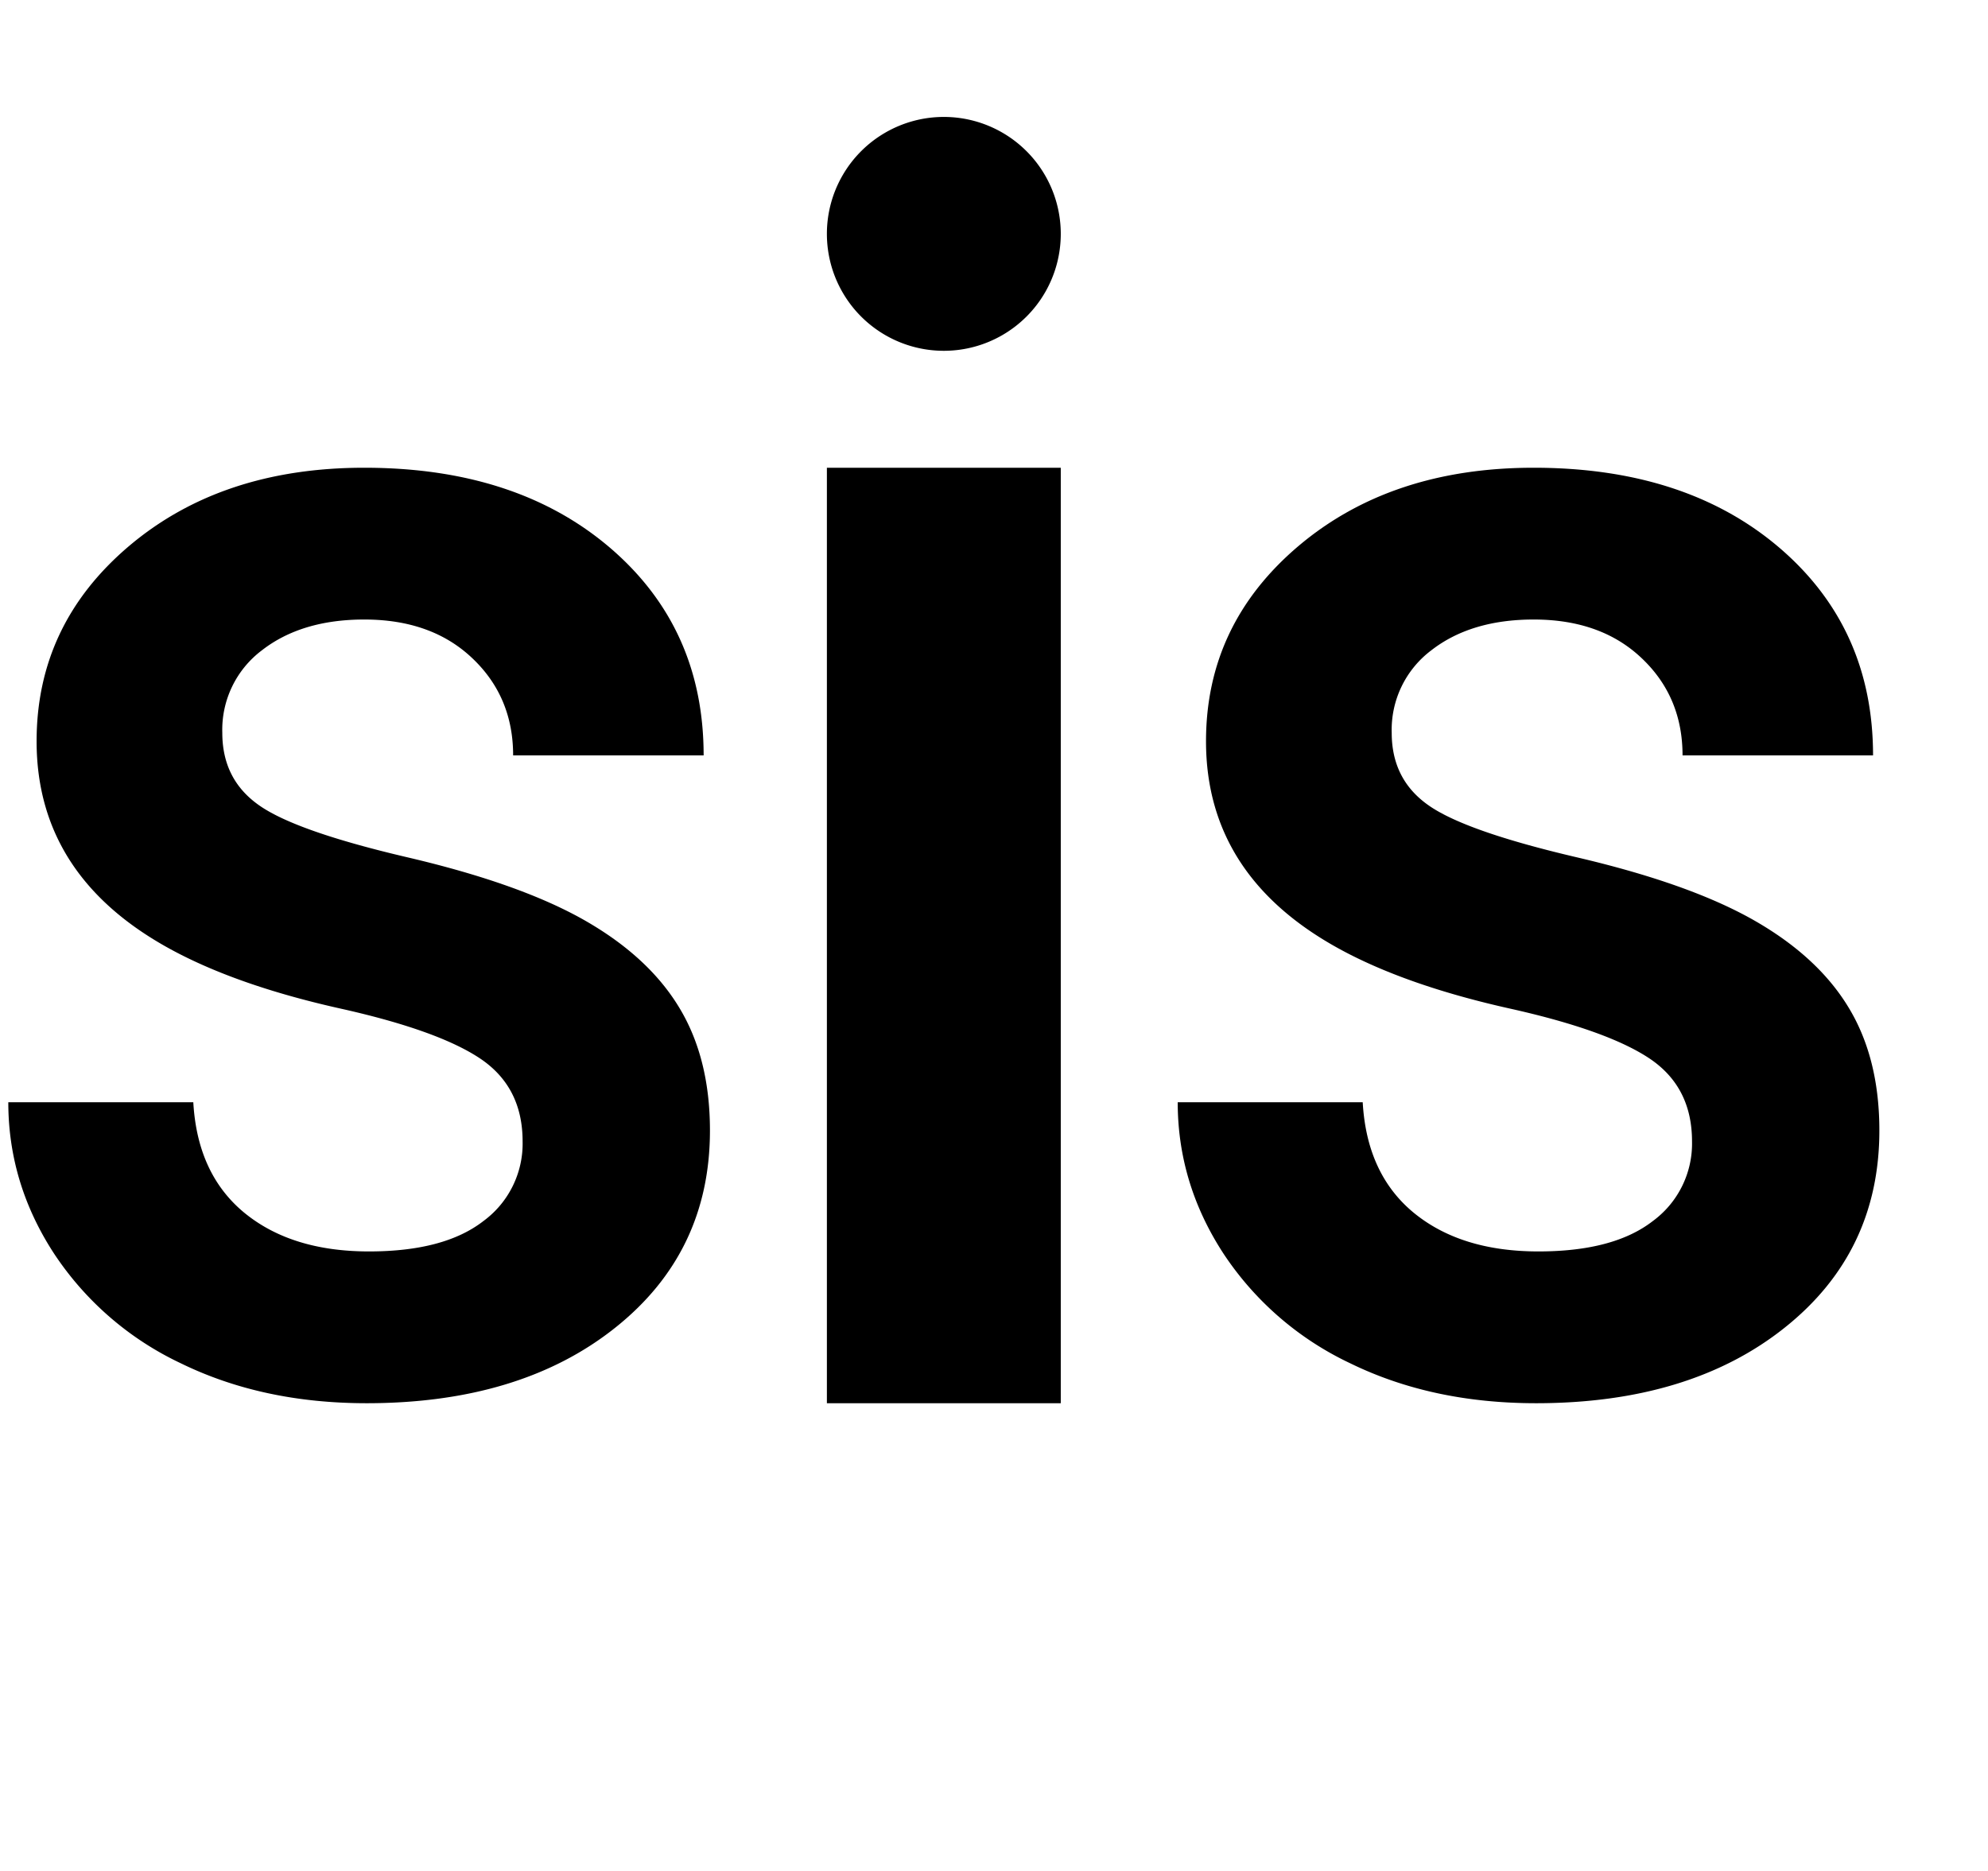 <svg xmlns="http://www.w3.org/2000/svg" version="1.1" xmlns:xlink="http://www.w3.org/1999/xlink" xmlns:svgjs="http://svgjs.com/svgjs" width="17" height="16"><svg width="17" height="16" xmlns="http://www.w3.org/2000/svg">
  <g fill="none" fill-rule="evenodd">
    <path d="M0 0h16v16H0z"></path>
    <path d="M8.071 3a1 1 0 1 0 0-2 1 1 0 0 0 0 2Zm1 9h-2V4h2v8Zm5.398-2.239c0-.309-.12-.544-.359-.706-.239-.161-.636-.304-1.19-.428-.554-.123-1.017-.28-1.387-.47-.814-.418-1.22-1.024-1.22-1.818 0-.666.263-1.222.79-1.669.528-.447 1.198-.67 2.012-.67.867 0 1.567.228 2.101.684.534.457.801 1.049.801 1.776h-1.629c0-.333-.116-.61-.348-.83-.233-.222-.541-.332-.925-.332-.358 0-.65.088-.875.263a.85.85 0 0 0-.339.706c0 .267.105.473.315.62.21.148.635.297 1.274.446.64.15 1.14.328 1.505.535.364.207.635.455.811.745.177.29.265.642.265 1.055 0 .694-.27 1.257-.811 1.687-.54.43-1.25.645-2.125.645-.595 0-1.124-.114-1.59-.342a2.656 2.656 0 0 1-1.085-.941c-.26-.4-.389-.83-.389-1.291h1.582c.023.409.168.724.436.945.268.22.623.331 1.066.331.429 0 .755-.086.979-.26a.822.822 0 0 0 .335-.68Zm-10 0c0-.309-.12-.544-.359-.706-.239-.161-.636-.304-1.19-.428-.554-.123-1.017-.28-1.387-.47C.719 7.739.313 7.133.313 6.339c0-.666.263-1.222.79-1.669C1.631 4.223 2.301 4 3.115 4c.867 0 1.567.228 2.101.684.534.457.801 1.049.801 1.776H4.388c0-.333-.116-.61-.348-.83-.233-.222-.541-.332-.925-.332-.358 0-.65.088-.875.263a.85.85 0 0 0-.339.706c0 .267.105.473.315.62.21.148.635.297 1.274.446.64.15 1.14.328 1.505.535.364.207.635.455.811.745.177.29.265.642.265 1.055 0 .694-.27 1.257-.811 1.687-.54.43-1.25.645-2.125.645-.595 0-1.124-.114-1.59-.342a2.656 2.656 0 0 1-1.085-.941c-.26-.4-.389-.83-.389-1.291h1.582c.023.409.168.724.436.945.268.22.623.331 1.066.331.429 0 .755-.086.979-.26a.822.822 0 0 0 .335-.68Z" fill="#000"></path>
  </g>
</svg><style>@media (prefers-color-scheme: light) { :root { filter: none; } }
@media (prefers-color-scheme: dark) { :root { filter: invert(100%); } }
</style></svg>